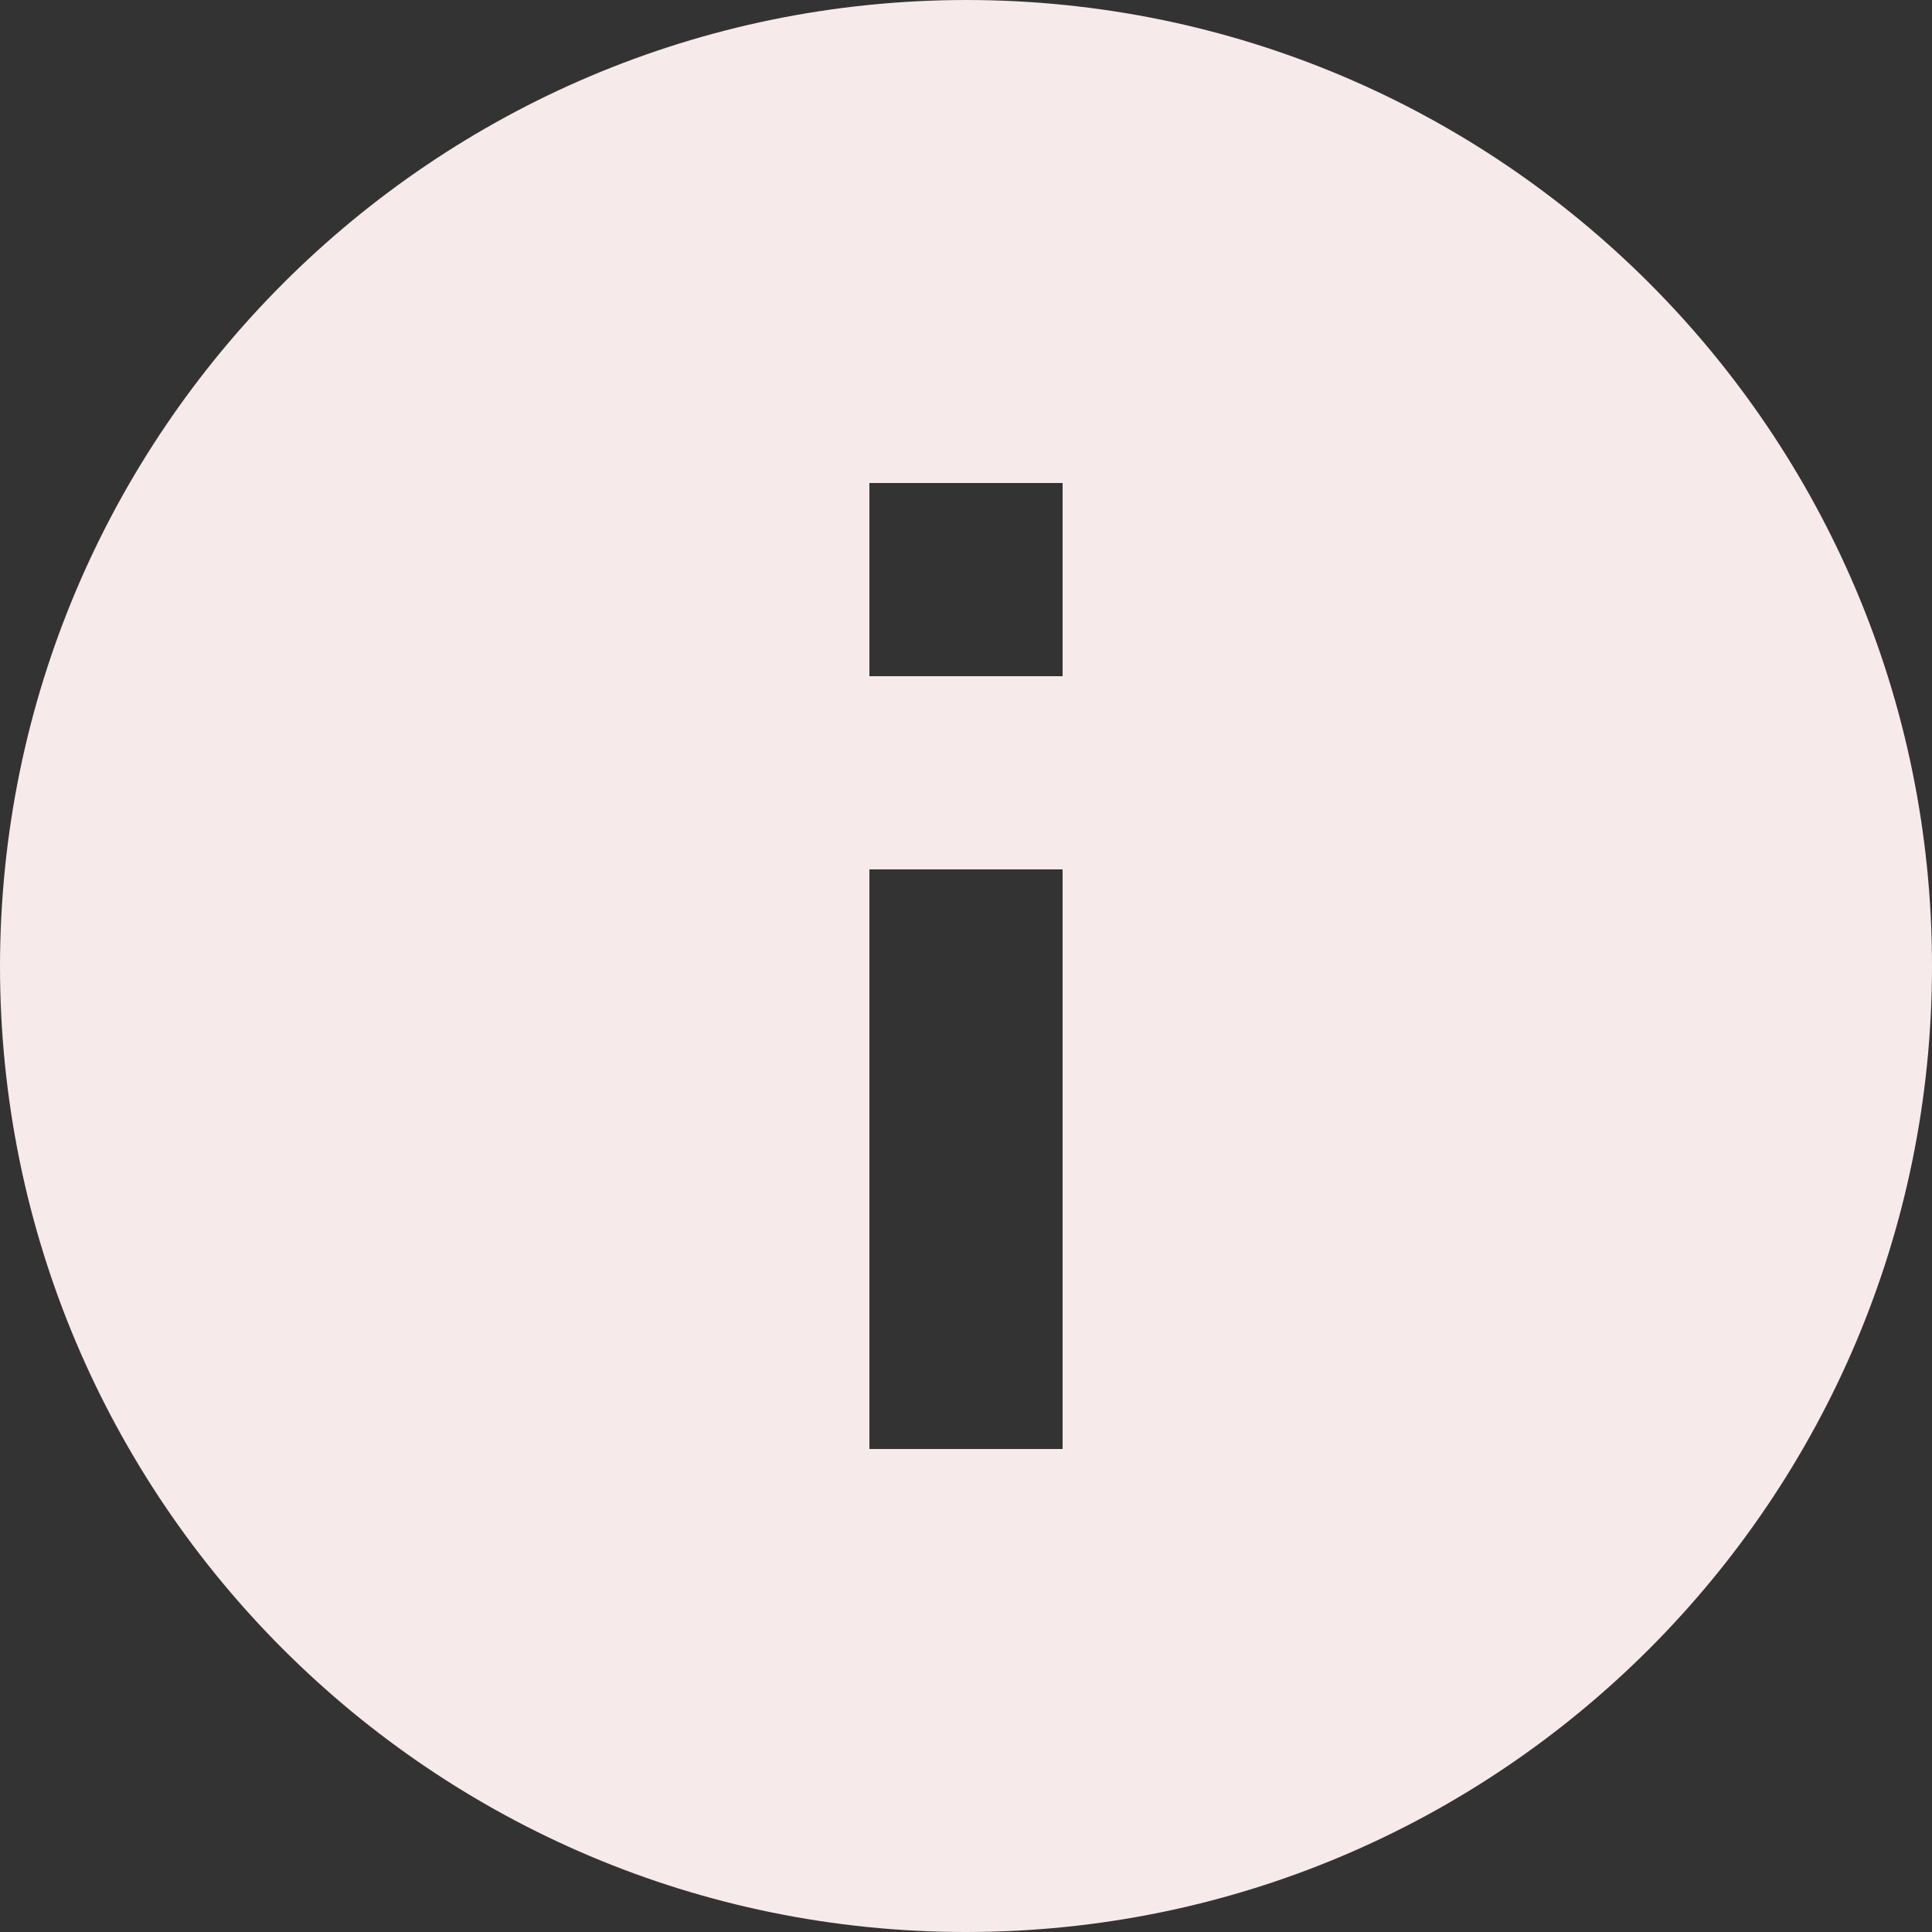 <svg width="20" height="20" viewBox="0 0 20 20" fill="none" xmlns="http://www.w3.org/2000/svg">
<rect x="0" y="0" width="20" height="20" fill="#333333" stroke="none"/>
<path d="M10 -8.74228e-07C15.523 -3.91405e-07 20 4.477 20 10C20 15.523 15.523 20 10 20C4.477 20 3.91405e-07 15.523 8.74228e-07 10C0.006 4.48 4.48 0.006 10 -8.74228e-07ZM11 7L11 5L9 5L9 7L11 7ZM11 15L11 9L9 9L9 15L11 15Z" fill="#F7EAEB"/>
</svg>
